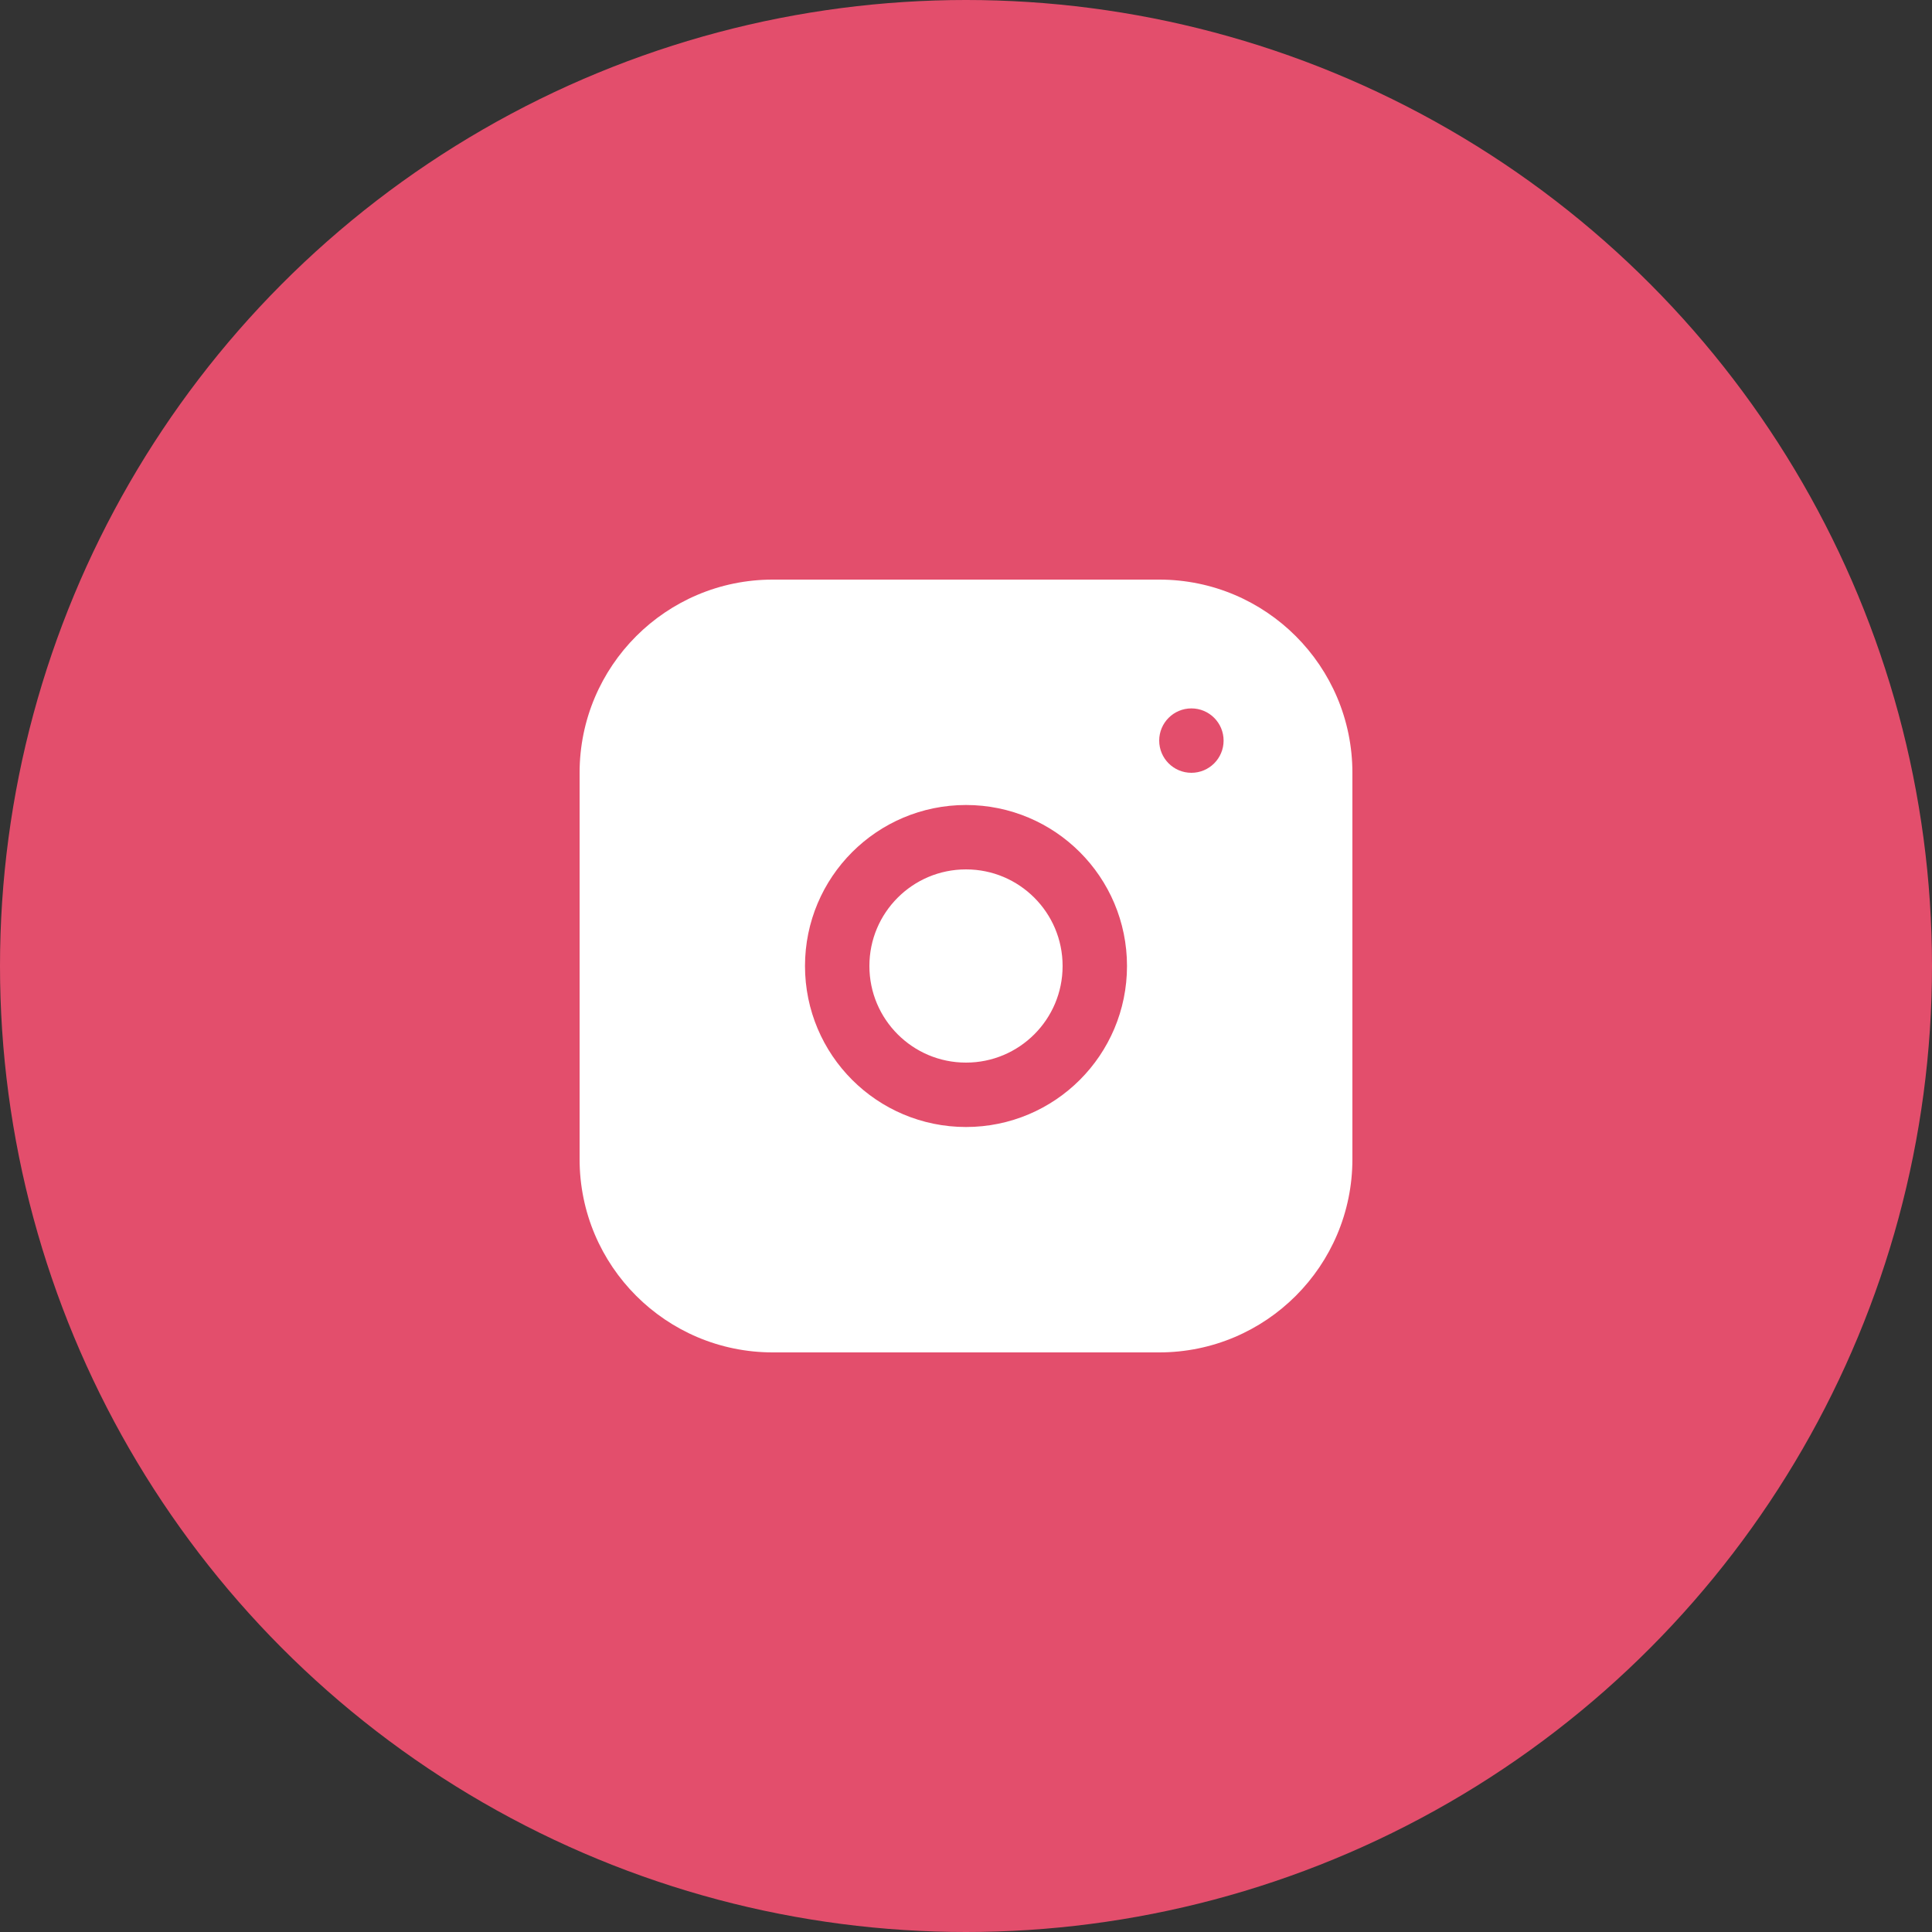 <svg width="30" height="30" viewBox="0 0 30 30" fill="none" xmlns="http://www.w3.org/2000/svg">
<rect x="0" y="0" width="30" height="30" fill="#333333" stroke="none"/>
<g clip-path="url(#clip0_20_6604)">
<circle cx="15" cy="15" r="15" fill="#E34E6C"/>
<path d="M18 9H12C10.343 9 9 10.343 9 12V18C9 19.657 10.343 21 12 21H18C19.657 21 21 19.657 21 18V12C21 10.343 19.657 9 18 9Z" fill="white"/>
<path d="M15 17C16.105 17 17 16.105 17 15C17 13.895 16.105 13 15 13C13.895 13 13 13.895 13 15C13 16.105 13.895 17 15 17Z" stroke="#E34E6C" stroke-linecap="round" stroke-linejoin="round"/>
<circle cx="18.5" cy="11.5" r="0.5" fill="#E34E6C"/>
</g>
<defs>
<clipPath id="clip0_20_6604">
<rect width="30" height="30" fill="white"/>
</clipPath>
</defs>
</svg>
